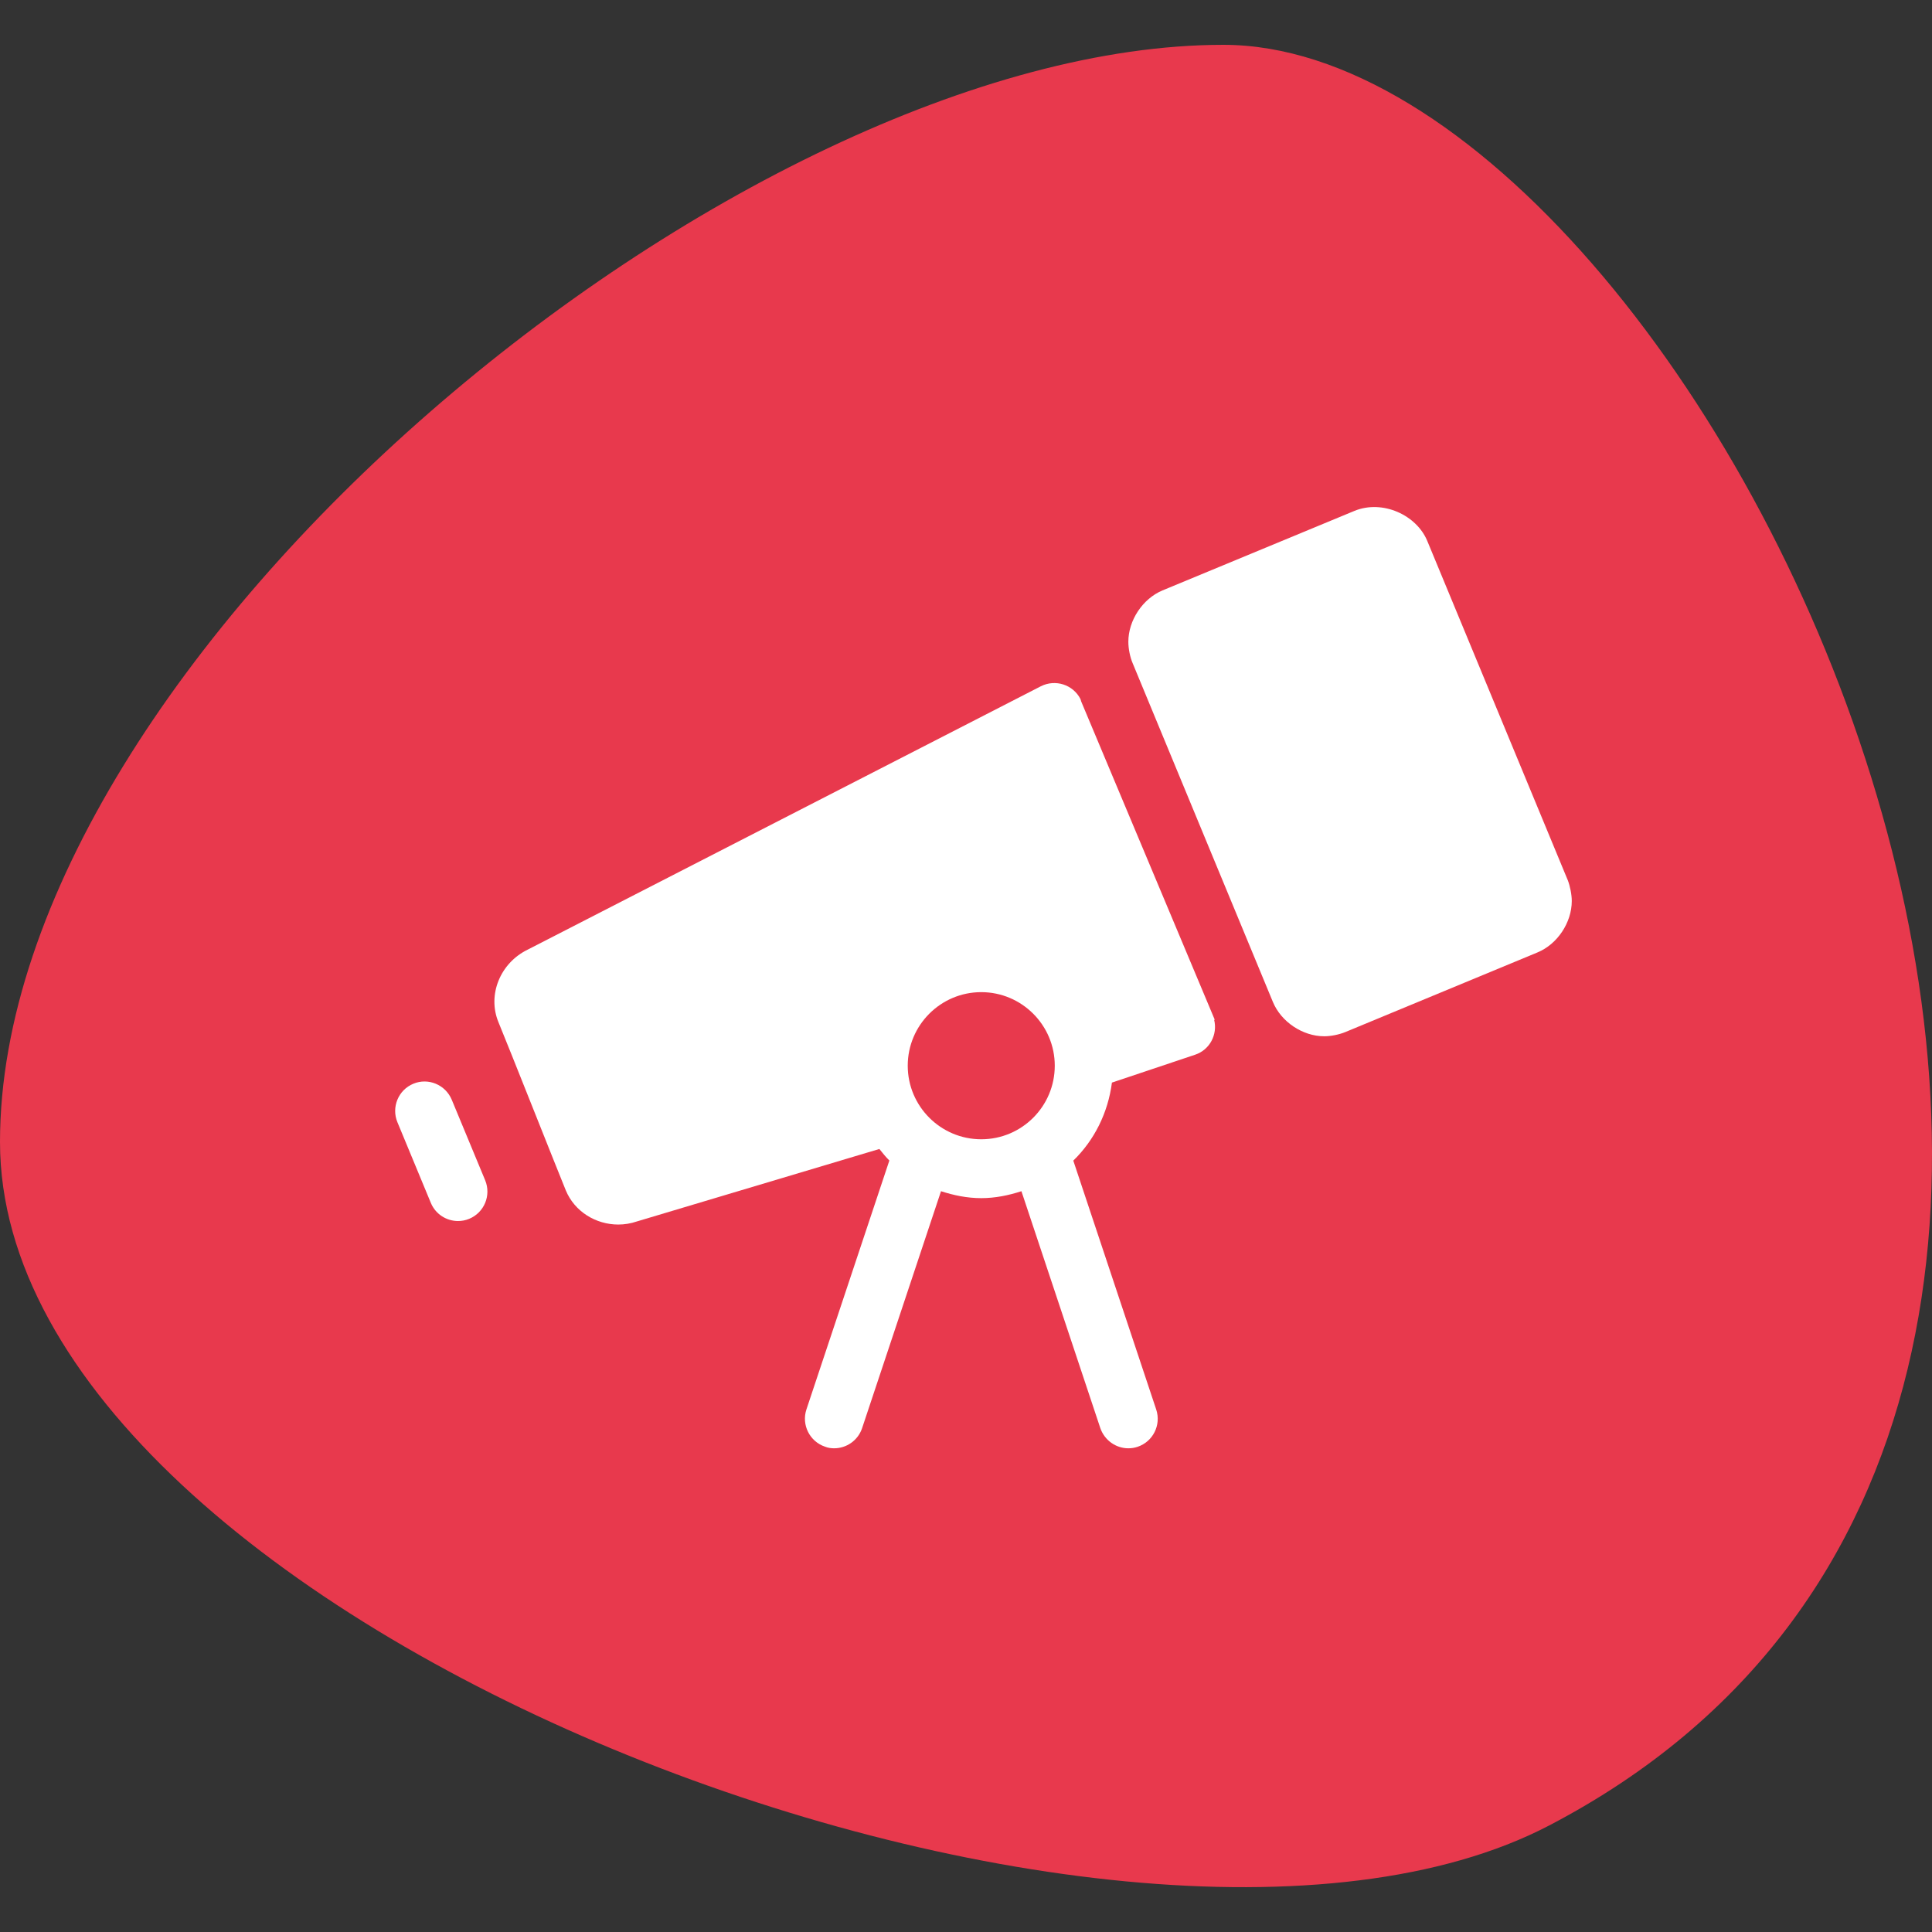 <?xml version="1.0" encoding="UTF-8"?><svg id="uuid-9642b492-62ff-404c-b497-a13a44f2244f" xmlns="http://www.w3.org/2000/svg" viewBox="0 0 132.231 132.231"><rect x="0" y="0" width="132.231" height="132.231" fill="#333333" stroke="none"/><g id="uuid-51f65870-20dc-4763-899a-63401611b0b2"><g><rect x="0" width="132.231" height="132.231" fill="#fff" opacity="0"/><g><path id="uuid-a0b141c5-3ae2-40b4-a2df-e96e9a1fd90e" d="M106.018,124.946C76.63,140.278,0,111.308,0,78.16S50.609,3.068,83.727,3.068s77.681,92.981,22.291,121.878Z" fill="#e8394d"/><g><path d="M107.298,60.233l-9.608-23.201c-.734-1.787-3.062-2.846-4.975-2.071l-13.149,5.448c-1.356,.566-2.339,2.046-2.339,3.514,0,.479,.114,1.042,.291,1.459l9.6,23.189c.562,1.365,2.039,2.354,3.514,2.354,.456,0,1.026-.114,1.455-.292l13.136-5.444c1.371-.563,2.353-2.048,2.353-3.521,0-.44-.113-1.007-.276-1.435Z" fill="#fff"/><path d="M30.919,75.269c-.429-1.031-1.612-1.522-2.63-1.095-1.026,.425-1.514,1.605-1.089,2.633l2.287,5.52c.322,.775,1.069,1.243,1.86,1.243,.259,0,.519-.047,.771-.153,1.025-.425,1.514-1.605,1.089-2.633l-2.288-5.515Z" fill="#fff"/><path d="M83.141,69.795l-9.138-21.777c-.018-.057-.03-.116-.052-.172-.507-.991-1.718-1.377-2.709-.878l-35.113,18.021c-1.899,.918-2.783,3.107-2.014,4.97,.688,1.659,4.045,10.138,4.611,11.516,.605,1.456,2.063,2.336,3.59,2.336,.425,0,.854-.07,1.273-.212l16.597-4.96c.221,.271,.434,.546,.684,.789l-5.676,17.037c-.35,1.054,.221,2.195,1.273,2.549,.212,.086,.426,.111,.627,.111,.841,0,1.628-.535,1.91-1.377l5.401-16.219c.873,.282,1.787,.475,2.752,.475s1.878-.192,2.752-.475l5.401,16.219c.292,.836,1.072,1.377,1.915,1.377,.212,0,.425-.031,.637-.103,1.054-.354,1.623-1.494,1.273-2.549l-5.676-17.037c1.433-1.393,2.375-3.26,2.644-5.341l5.694-1.908c.999-.332,1.55-1.378,1.303-2.384l.04-.009Zm-15.982,8.18c-2.775,0-5.031-2.258-5.031-5.035s2.256-5.035,5.031-5.035,5.032,2.258,5.032,5.035-2.251,5.035-5.032,5.035Z" fill="#fff"/></g></g></g></g></svg>